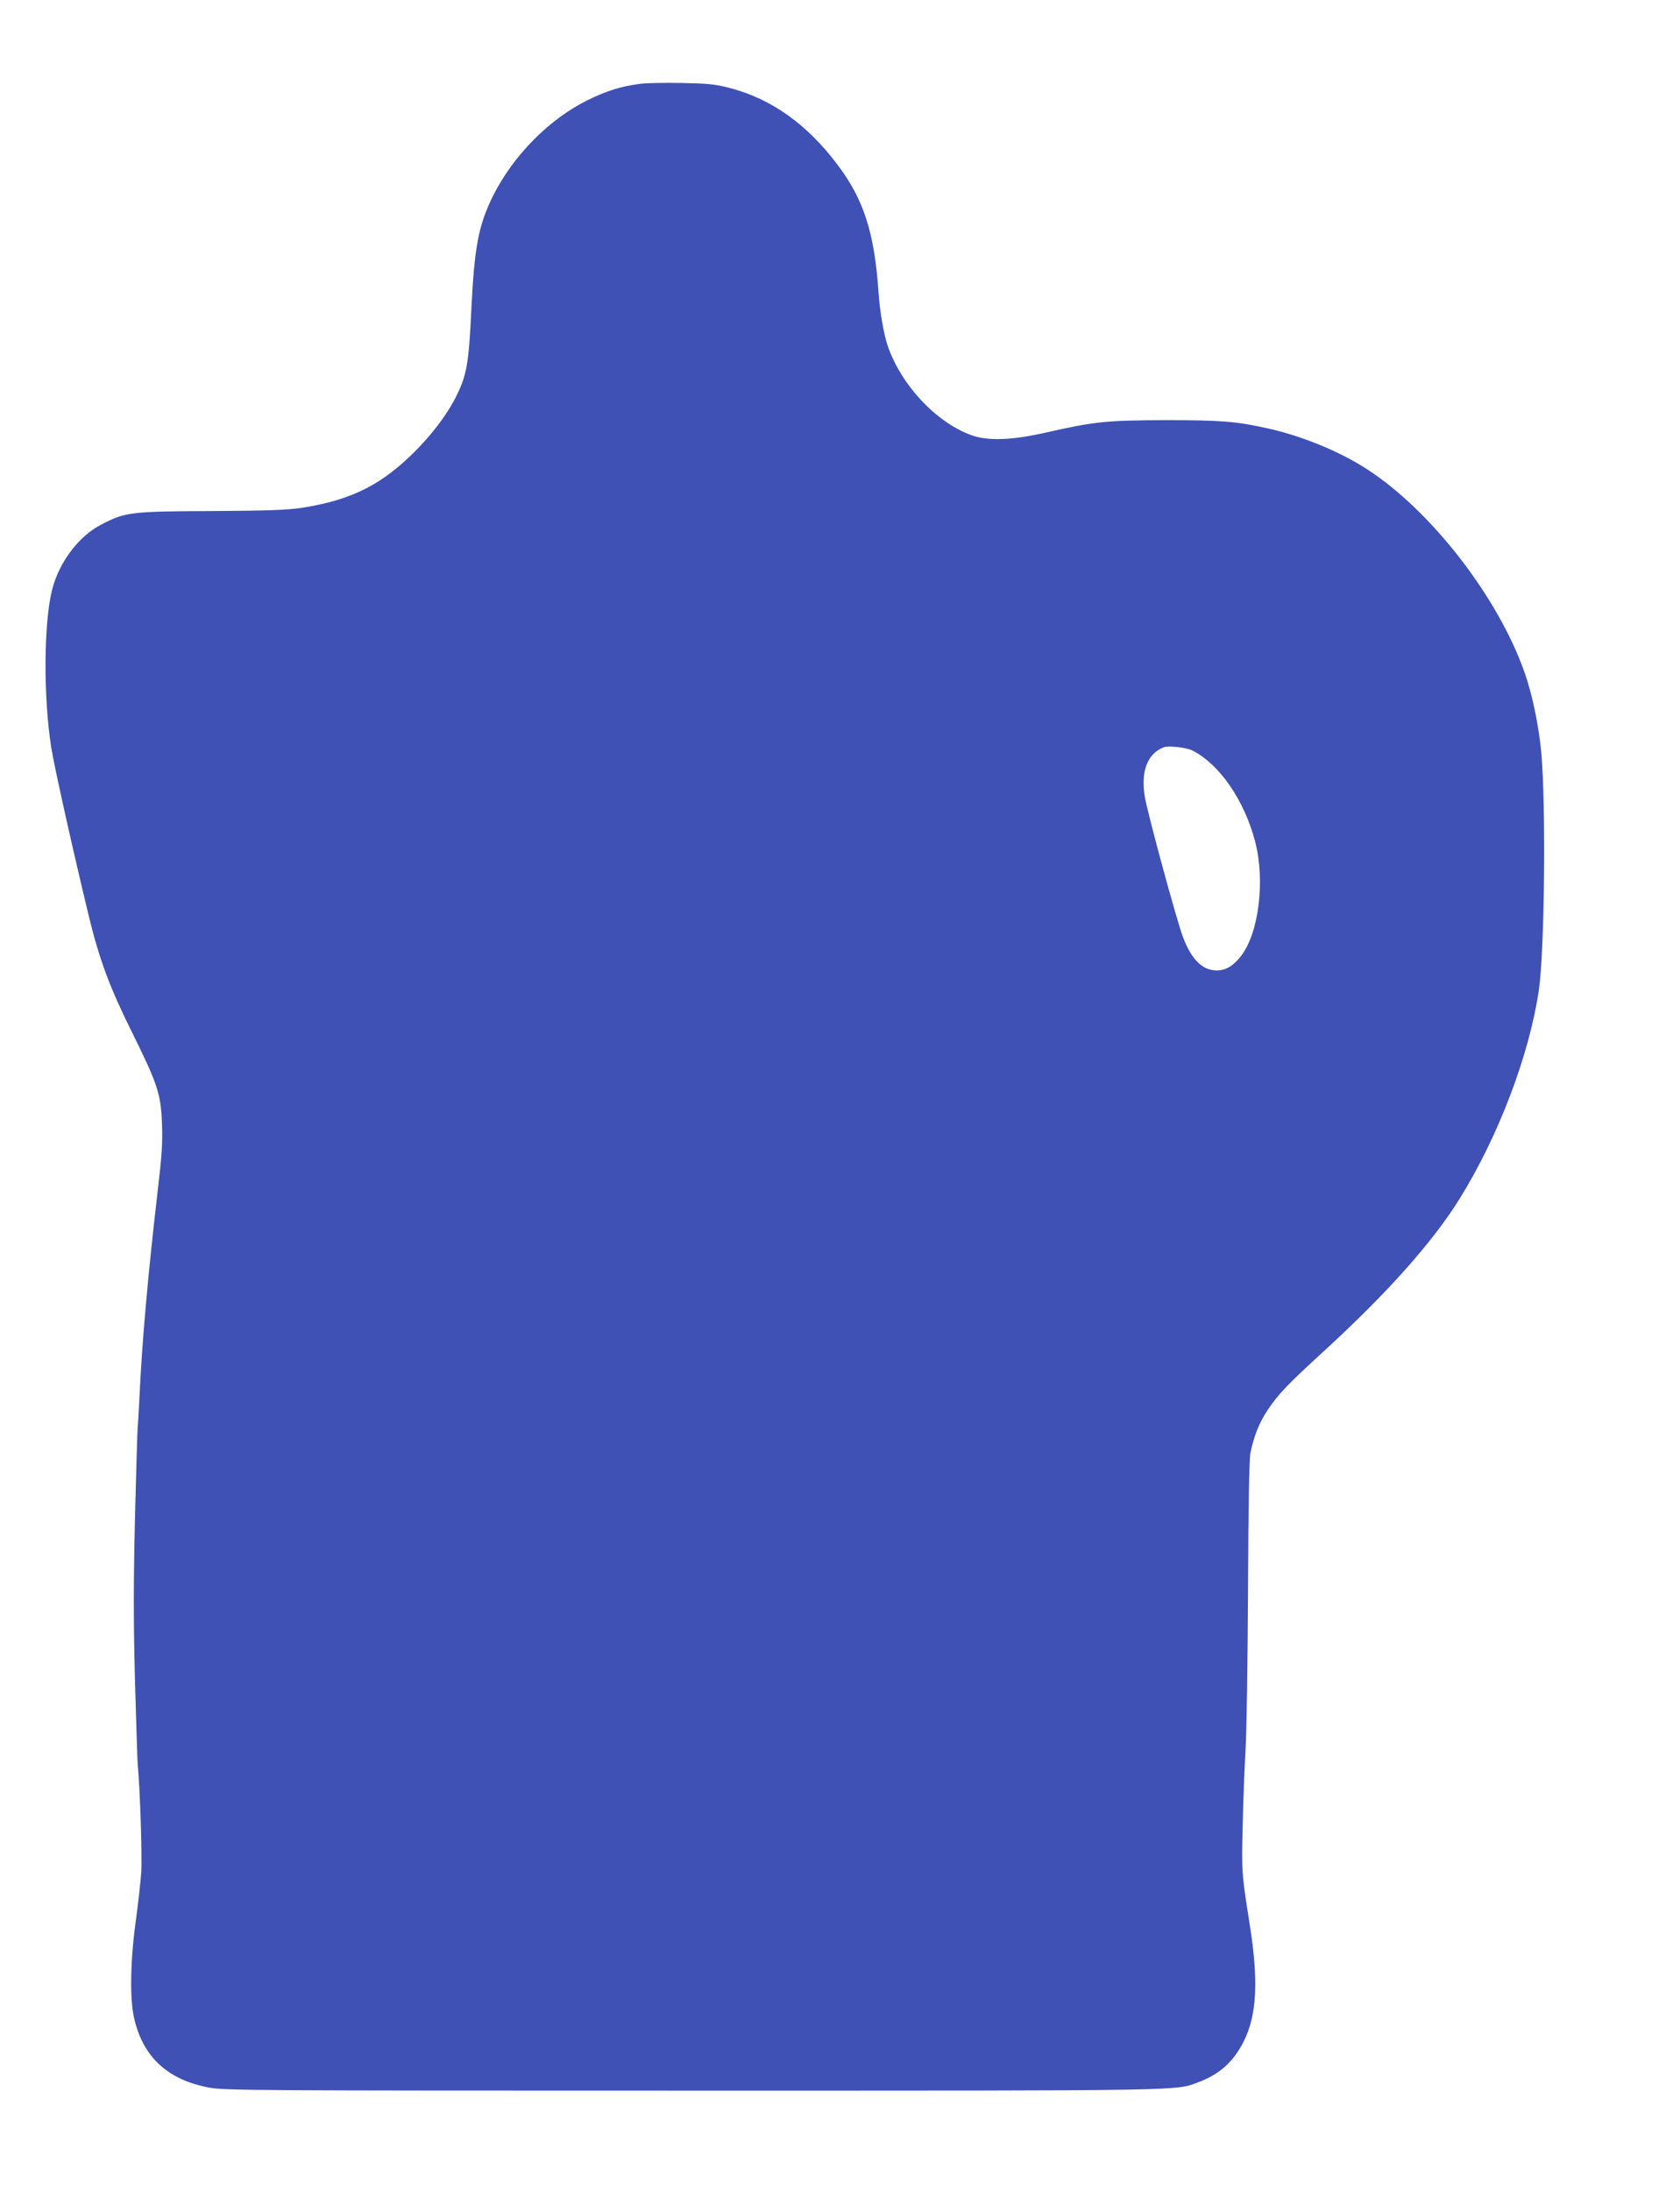 <?xml version="1.0" standalone="no"?>
<!DOCTYPE svg PUBLIC "-//W3C//DTD SVG 20010904//EN"
 "http://www.w3.org/TR/2001/REC-SVG-20010904/DTD/svg10.dtd">
<svg version="1.0" xmlns="http://www.w3.org/2000/svg"
 width="982pt" height="1280pt" viewBox="0 0 982 1280"
 preserveAspectRatio="xMidYMid meet">
<g transform="translate(0,1280) scale(0.1,-0.1)"
fill="#3f51b5" stroke="none">
<path d="M3740 12310 c-113 -15 -192 -40 -305 -95 -225 -111 -435 -323 -554
-561 -84 -171 -108 -295 -126 -664 -15 -319 -27 -384 -91 -511 -70 -139 -212
-308 -358 -424 -150 -121 -311 -186 -541 -222 -88 -13 -194 -17 -530 -19 -473
-2 -504 -6 -645 -80 -131 -68 -244 -219 -285 -378 -50 -197 -52 -631 -5 -926
19 -118 132 -623 221 -990 60 -247 122 -413 249 -668 153 -309 171 -365 177
-542 4 -109 -1 -184 -26 -395 -56 -482 -92 -886 -106 -1205 -4 -74 -8 -148
-10 -165 -2 -16 -9 -257 -16 -534 -9 -392 -9 -603 0 -950 7 -245 14 -466 16
-491 14 -143 26 -531 21 -625 -4 -60 -19 -193 -33 -295 -31 -225 -35 -445 -10
-557 51 -230 195 -364 438 -410 88 -17 255 -18 2824 -18 2933 0 2823 -2 2962
50 124 47 204 120 264 240 76 154 86 352 34 680 -47 297 -48 308 -41 585 3
146 11 346 17 445 6 99 12 515 14 925 2 492 7 764 14 800 20 99 52 179 101
252 63 94 117 150 330 345 369 338 637 638 795 894 226 365 405 839 460 1214
34 235 42 1083 14 1390 -14 151 -51 331 -94 456 -152 441 -544 950 -922 1196
-161 105 -387 198 -592 242 -176 39 -268 46 -586 46 -347 -1 -417 -8 -695 -71
-206 -47 -347 -52 -444 -16 -205 75 -409 293 -487 521 -23 67 -46 198 -54 316
-24 345 -86 540 -240 743 -177 236 -387 385 -630 448 -85 22 -126 26 -280 29
-99 2 -209 0 -245 -5z m3230 -3895 c158 -80 303 -290 366 -530 60 -227 23
-533 -80 -668 -46 -60 -90 -87 -144 -87 -84 0 -148 64 -198 197 -37 98 -210
735 -223 822 -23 145 16 246 109 284 27 12 135 0 170 -18z"/>
</g>
</svg>
